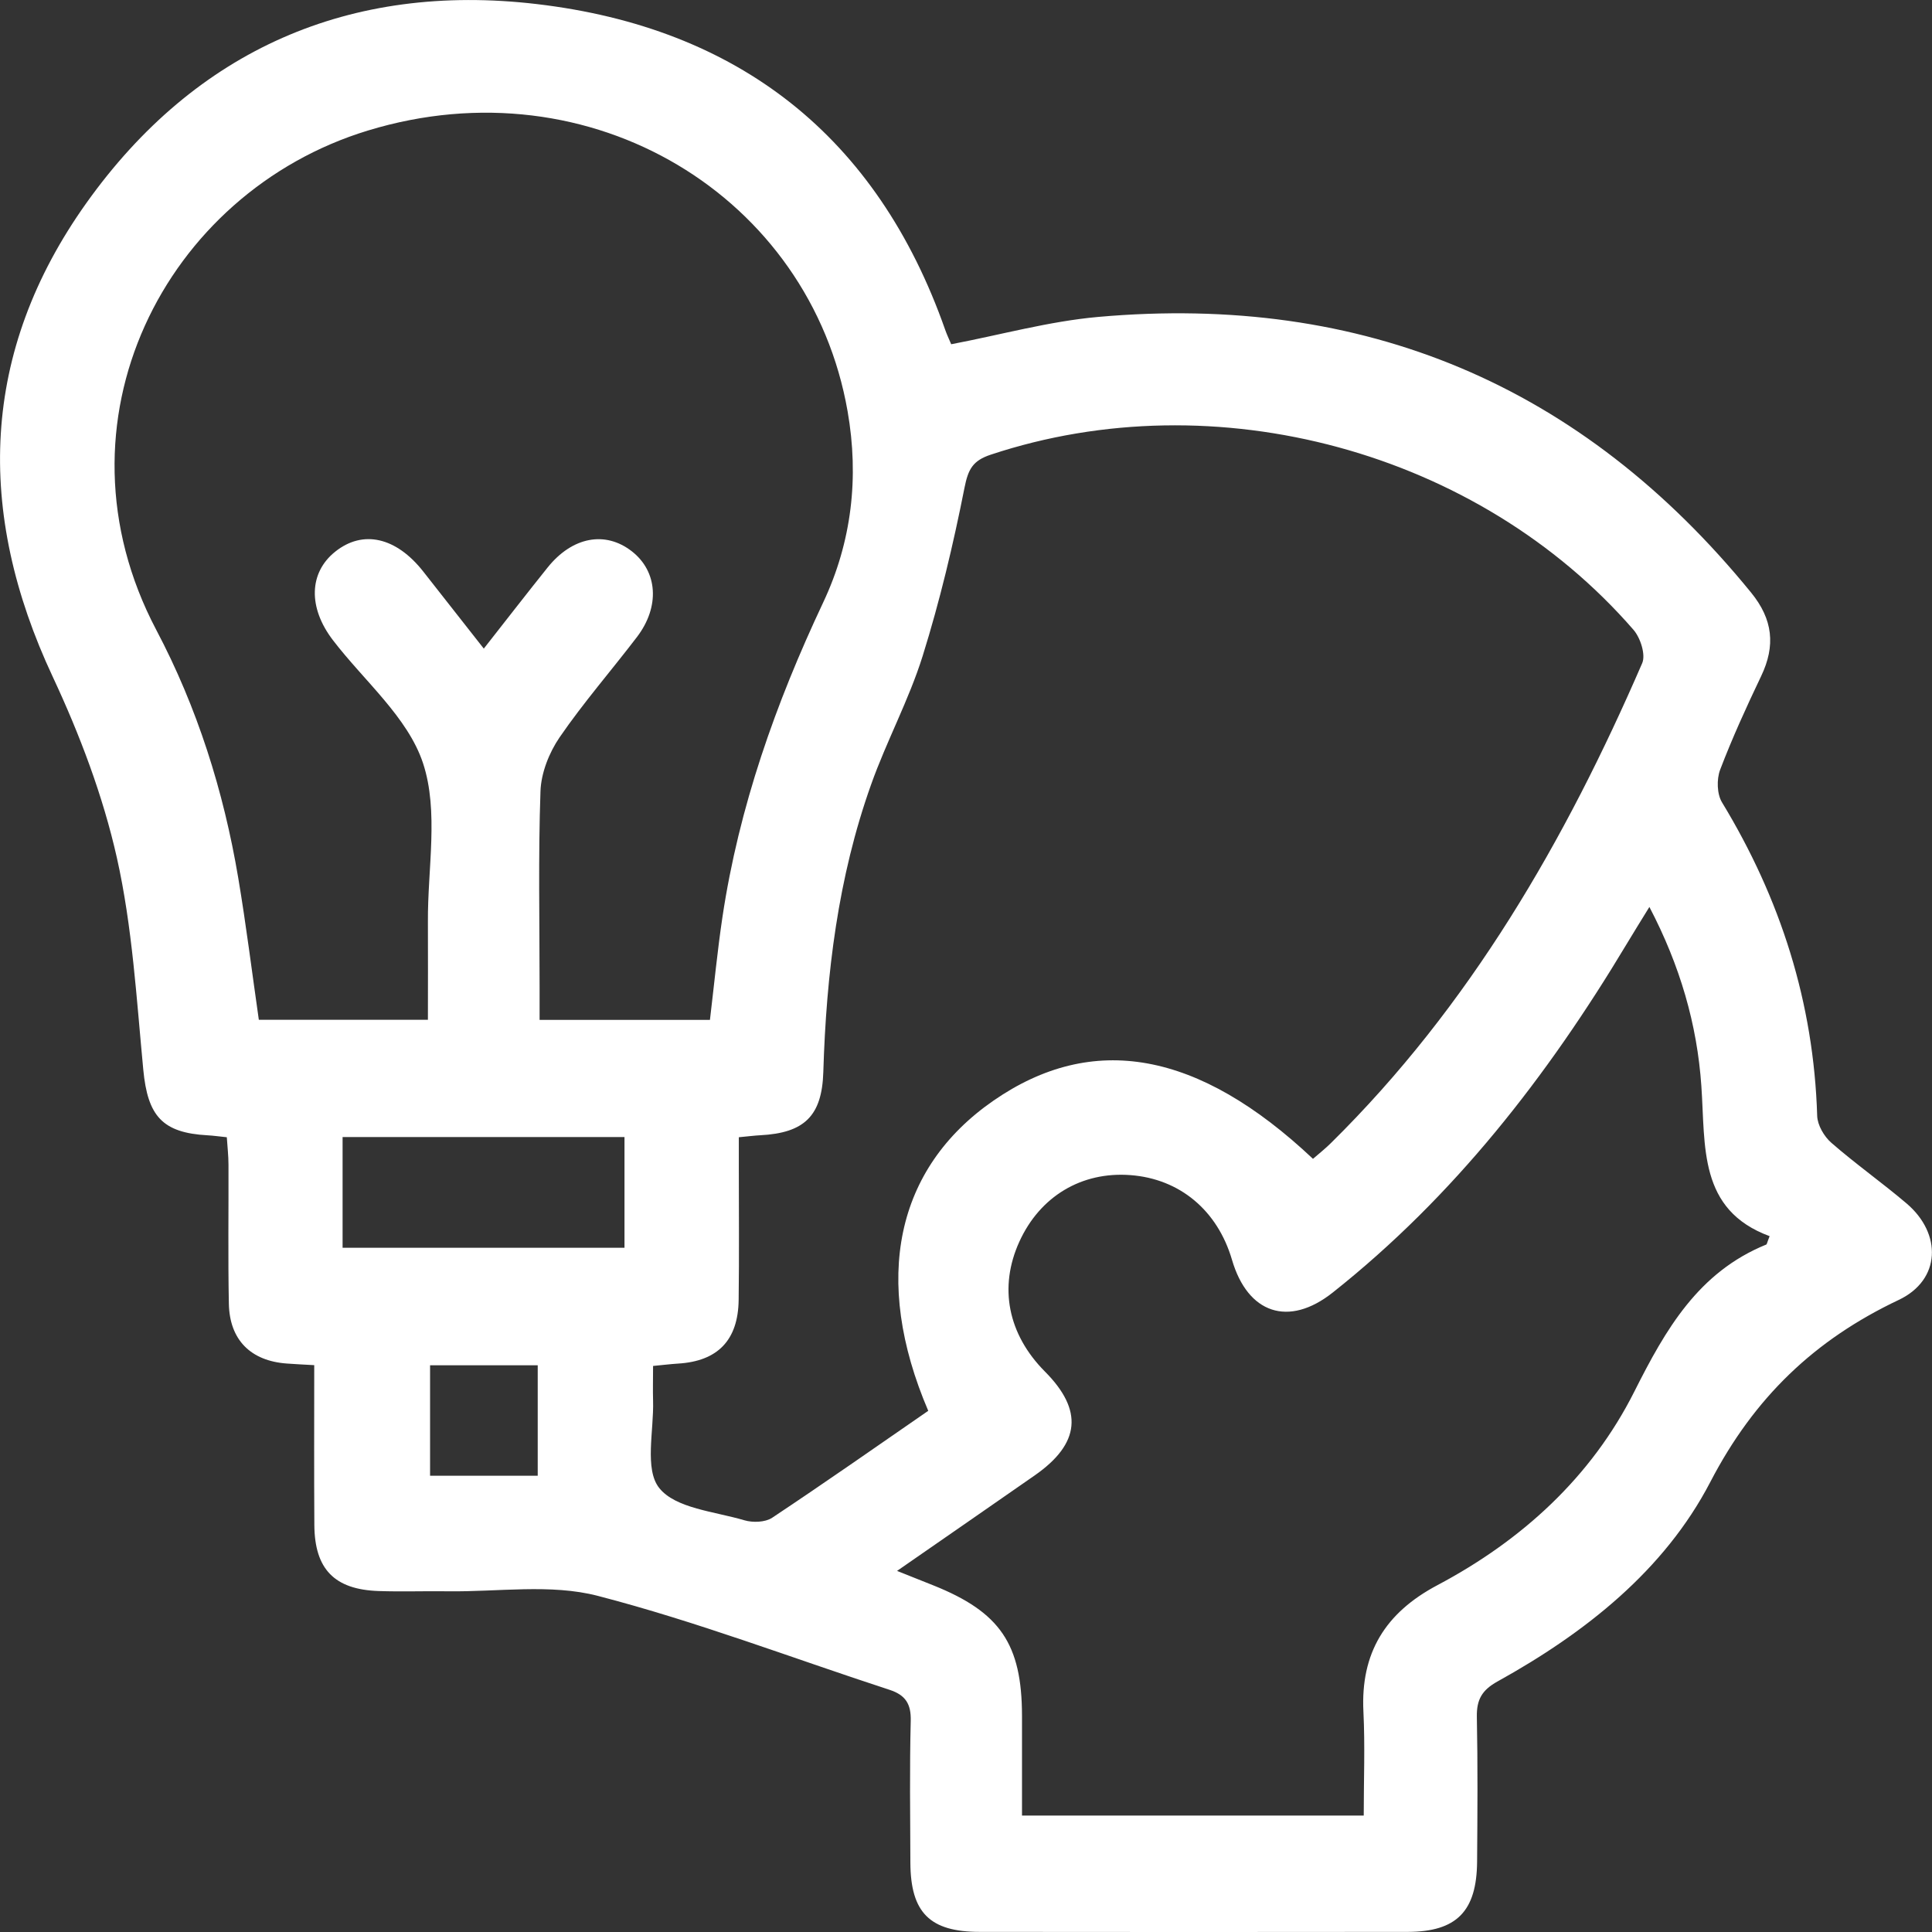 <svg width="68" height="68" viewBox="0 0 68 68" fill="none" xmlns="http://www.w3.org/2000/svg">
    <rect x="0" y="0" width="68" height="68" fill="#333333" stroke="none"/>
    <g clip-path="url(#clip0_922_4085)">
        <path d="M11.062 48.049C10.653 48.026 10.375 48.013 10.097 47.992C8.825 47.901 8.078 47.161 8.055 45.881C8.023 44.253 8.048 42.623 8.042 40.995C8.042 40.684 8.006 40.374 7.983 40.027C7.715 40 7.511 39.97 7.308 39.959C5.707 39.872 5.198 39.275 5.043 37.649C4.805 35.153 4.659 32.626 4.114 30.192C3.623 28.007 2.808 25.856 1.857 23.822C-0.87 18.004 -0.687 12.378 3.04 7.146C6.883 1.752 12.319 -0.629 18.89 0.143C25.97 0.974 30.869 4.781 33.269 11.612C33.326 11.776 33.403 11.933 33.479 12.116C35.213 11.787 36.917 11.31 38.649 11.155C48.005 10.322 55.68 13.549 61.633 20.857C62.401 21.8 62.499 22.725 61.987 23.796C61.47 24.88 60.969 25.975 60.542 27.095C60.417 27.427 60.43 27.945 60.608 28.239C62.671 31.636 63.838 35.289 63.959 39.277C63.97 39.602 64.203 40.002 64.458 40.223C65.311 40.967 66.239 41.622 67.1 42.353C68.361 43.422 68.312 45.05 66.831 45.752C63.87 47.154 61.745 49.182 60.198 52.16C58.579 55.276 55.79 57.474 52.706 59.183C52.161 59.485 51.97 59.821 51.98 60.422C52.014 62.121 52.002 63.821 51.989 65.522C51.976 67.273 51.267 67.992 49.548 67.996C44.526 68.002 39.507 68.002 34.485 67.996C32.724 67.996 32.051 67.318 32.042 65.56C32.036 63.896 32.013 62.231 32.055 60.567C32.07 59.97 31.868 59.659 31.312 59.477C27.891 58.361 24.516 57.07 21.04 56.169C19.378 55.738 17.527 56.033 15.761 56.008C14.948 55.997 14.133 56.027 13.323 55.999C11.773 55.946 11.075 55.23 11.064 53.678C11.052 51.841 11.06 50.005 11.06 48.047L11.062 48.049ZM46.212 40.788C46.42 40.608 46.64 40.433 46.838 40.238C51.732 35.415 55.096 29.586 57.8 23.341C57.929 23.044 57.738 22.451 57.496 22.17C52.029 15.872 42.778 13.379 34.874 16.002C34.237 16.212 34.078 16.514 33.948 17.162C33.553 19.16 33.08 21.152 32.473 23.093C31.989 24.638 31.202 26.086 30.659 27.616C29.495 30.881 29.082 34.282 28.978 37.73C28.931 39.279 28.311 39.876 26.76 39.957C26.552 39.968 26.346 39.995 26.004 40.027C26.004 40.391 26.004 40.735 26.004 41.08C26.004 42.638 26.019 44.198 25.998 45.756C25.979 47.176 25.257 47.911 23.863 47.994C23.593 48.011 23.326 48.045 22.986 48.077C22.986 48.532 22.975 48.917 22.986 49.301C23.018 50.353 22.676 51.712 23.203 52.373C23.776 53.093 25.151 53.198 26.197 53.508C26.494 53.597 26.932 53.582 27.176 53.421C29.029 52.19 30.852 50.913 32.671 49.656C30.692 45.029 31.527 41.122 34.961 38.743C38.461 36.318 42.179 36.986 46.209 40.784L46.212 40.788ZM24.987 35.902C25.136 34.654 25.251 33.464 25.427 32.282C26.008 28.402 27.303 24.749 28.969 21.214C29.984 19.065 30.238 16.795 29.833 14.478C28.515 6.925 20.823 2.196 12.951 4.594C5.794 6.774 1.654 14.873 5.499 22.168C6.941 24.899 7.87 27.839 8.384 30.892C8.664 32.554 8.87 34.227 9.11 35.893H15.061C15.061 34.694 15.067 33.57 15.061 32.445C15.048 30.571 15.449 28.555 14.889 26.861C14.354 25.244 12.811 23.962 11.716 22.529C10.839 21.382 10.873 20.157 11.797 19.418C12.771 18.637 13.944 18.903 14.898 20.117C15.587 20.995 16.277 21.873 17.028 22.829C17.839 21.796 18.55 20.878 19.276 19.972C20.144 18.892 21.303 18.676 22.237 19.403C23.149 20.113 23.236 21.35 22.417 22.423C21.515 23.605 20.535 24.729 19.696 25.952C19.327 26.491 19.045 27.206 19.023 27.85C18.943 30.15 18.992 32.452 18.992 34.754C18.992 35.128 18.992 35.5 18.992 35.897H24.992L24.987 35.902ZM31.569 55.289C32.132 55.514 32.492 55.657 32.853 55.801C35.2 56.741 35.967 57.865 35.971 60.389C35.973 61.547 35.971 62.705 35.971 63.902H47.999C47.999 62.639 48.047 61.441 47.988 60.248C47.884 58.176 48.761 56.764 50.588 55.795C53.562 54.22 56.007 51.992 57.52 48.985C58.626 46.787 59.774 44.778 62.166 43.804C62.189 43.796 62.193 43.741 62.285 43.509C59.767 42.58 60.031 40.35 59.882 38.221C59.733 36.061 59.135 33.989 58.053 31.922C57.747 32.42 57.492 32.828 57.244 33.242C54.459 37.887 51.174 42.113 46.904 45.496C45.356 46.721 43.917 46.236 43.363 44.344C42.852 42.599 41.521 41.49 39.787 41.36C38.066 41.23 36.603 42.108 35.877 43.705C35.147 45.309 35.474 46.961 36.777 48.273C38.136 49.639 38.023 50.81 36.419 51.929C34.861 53.015 33.297 54.095 31.573 55.291L31.569 55.289ZM12.058 43.917H21.98V40.021H12.058V43.917ZM15.137 48.054V51.941H18.926V48.054H15.137Z" fill="white"/>
    </g>
    <defs>
        <clipPath id="clip0_922_4085">
            <rect width="68" height="68" fill="white"/>
        </clipPath>
    </defs>
</svg>
